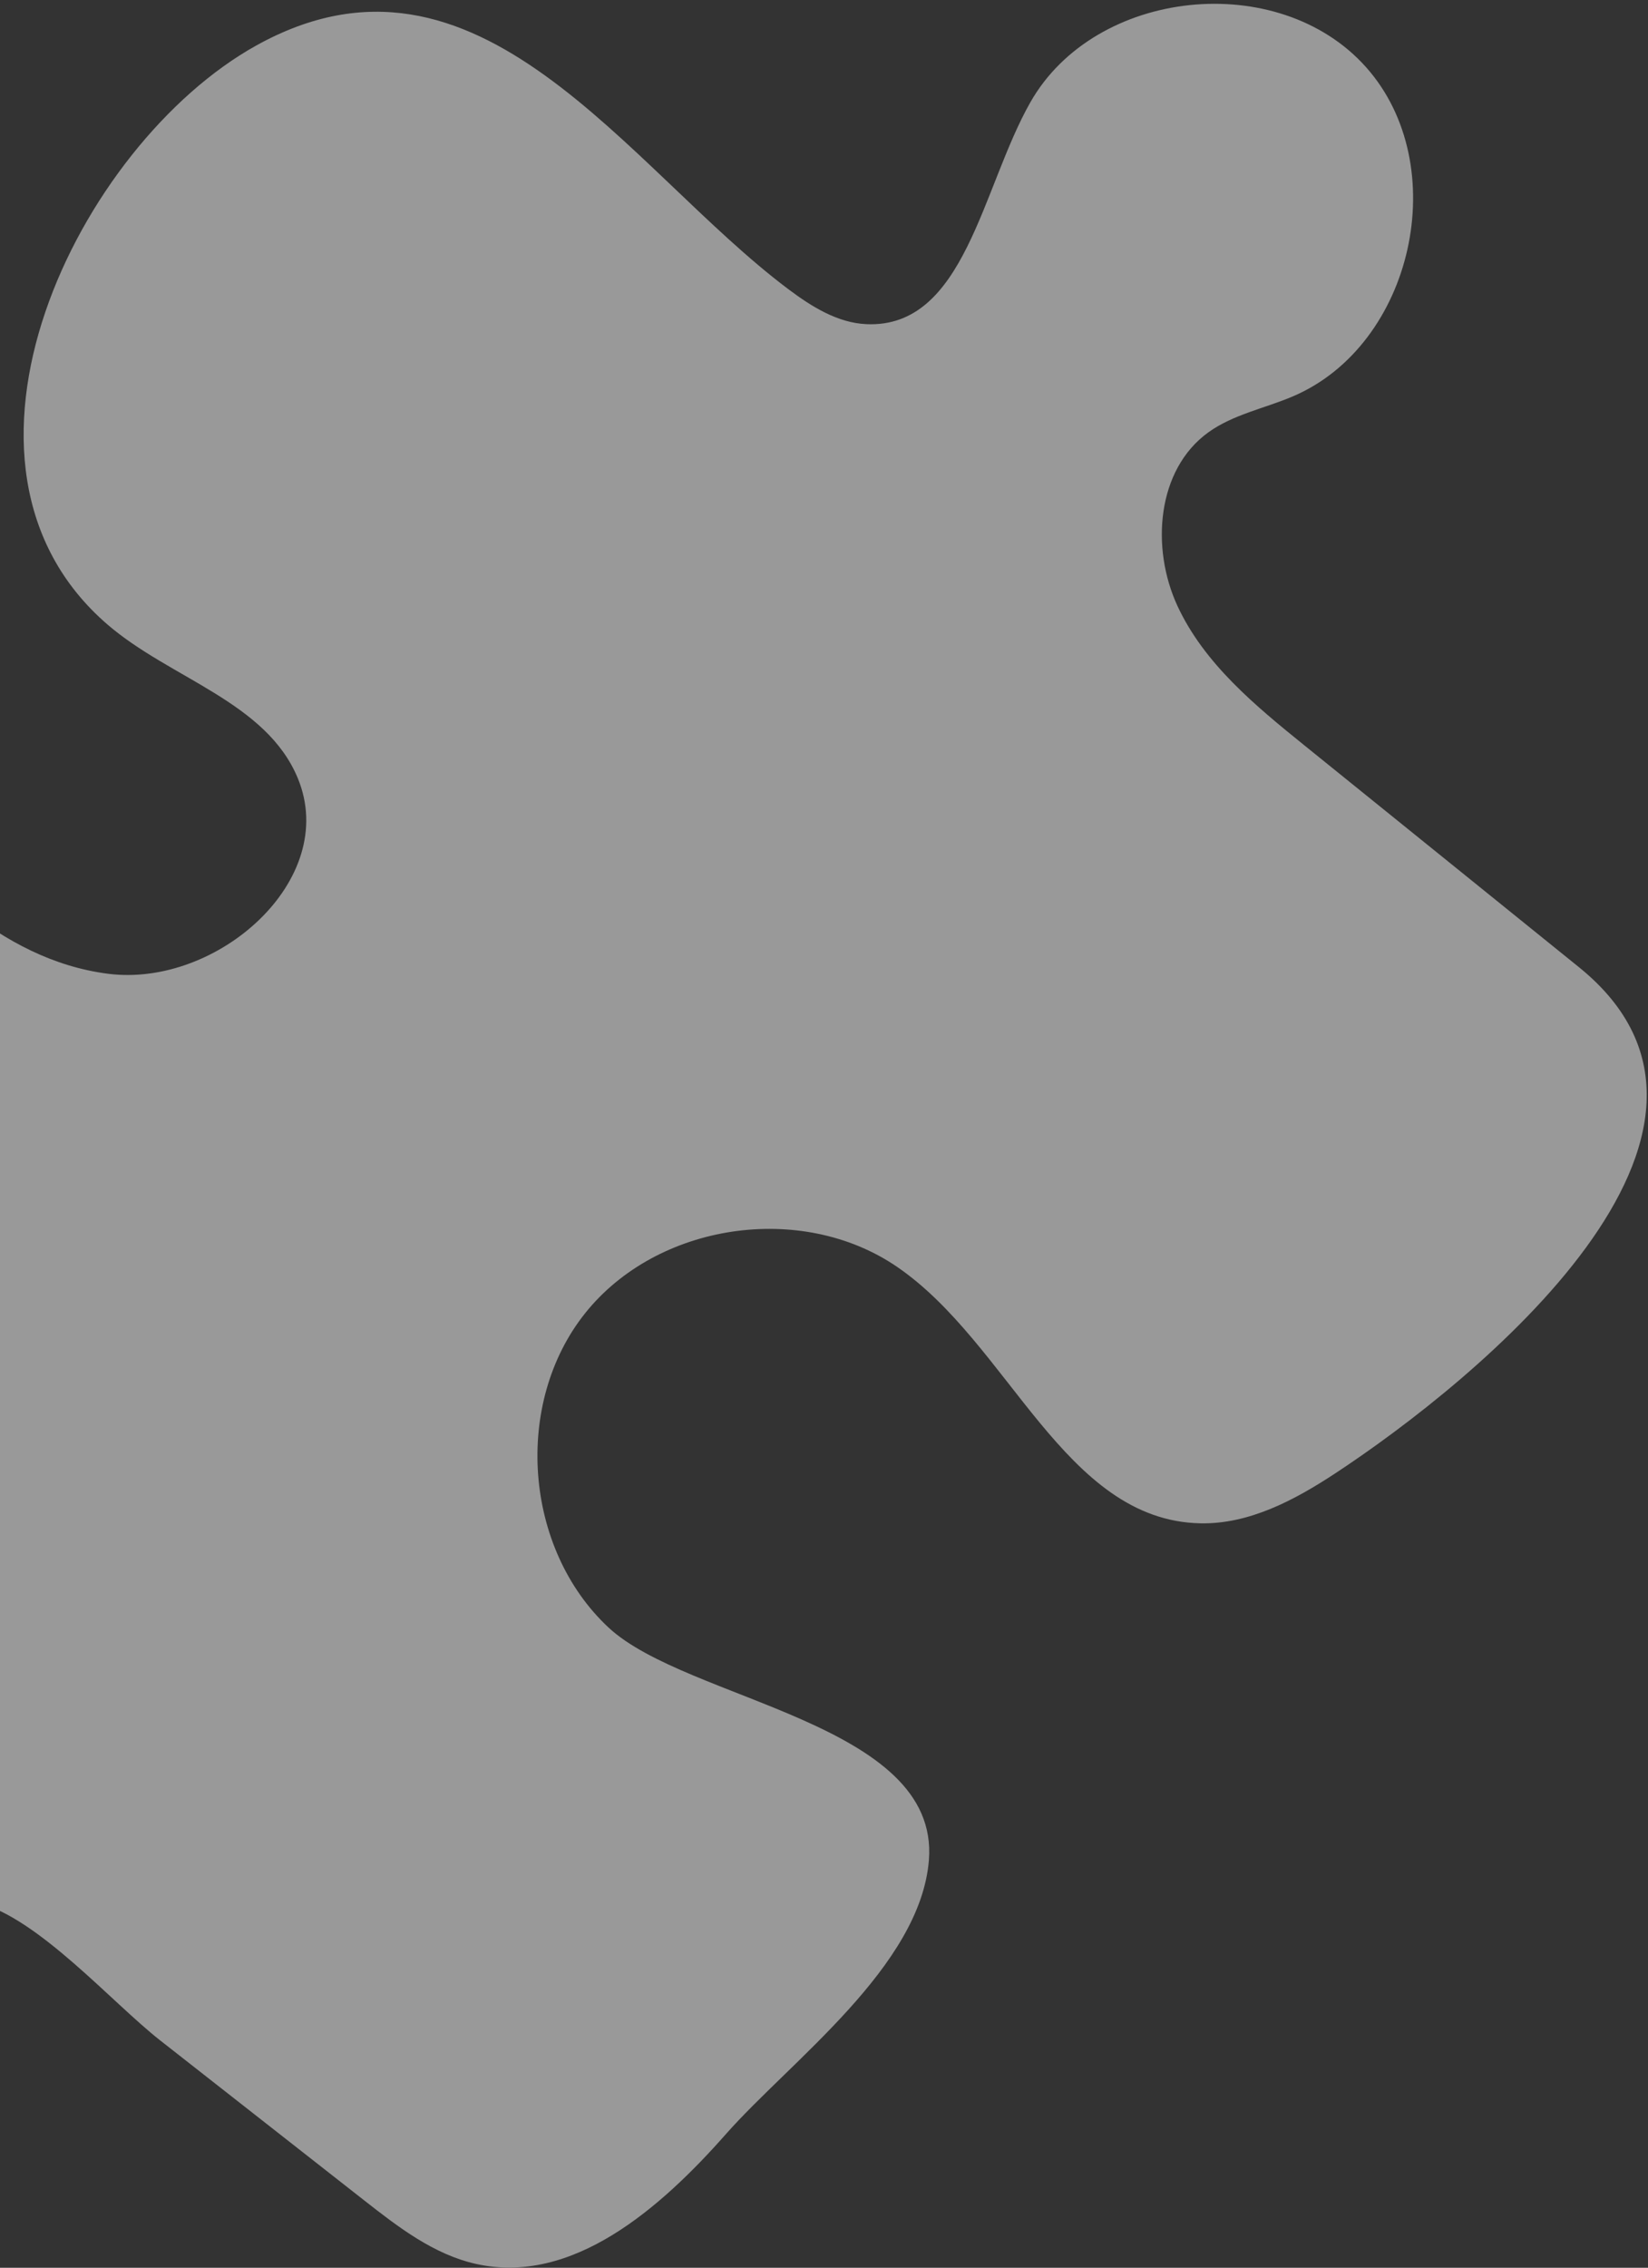 <svg xmlns="http://www.w3.org/2000/svg" xmlns:xlink="http://www.w3.org/1999/xlink" width="261px" height="359px" viewBox="0 0 261 359"><rect x="0" y="0" width="261" height="359" fill="#333333" stroke="none"/><title>46EAEA78-4CEA-4405-9E5C-38F8DD543FF7</title><g id="Base-Pages" stroke="none" stroke-width="1" fill="none" fill-rule="evenodd" opacity="0.5"><g id="Gallery" transform="translate(0, -655)" fill="#FFFFFF" fill-rule="nonzero"><path d="M-26.998,808.874 C-13.872,809.041 0.117,802.066 11.741,808.155 C27.15,816.226 23.235,841.741 8.61,851.151 C-6.016,860.561 -25.068,858.395 -42.083,854.753 C-47.669,853.557 -53.573,852.253 -58.984,854.079 C-70.401,857.932 -73.07,872.556 -73.84,884.557 C-75.02,902.948 -76.146,921.821 -70.692,939.427 C-65.238,957.033 -51.682,973.369 -33.513,976.667 C-18.031,979.476 -2.409,972.601 13.324,972.786 C29.057,972.97 47.18,987.111 40.83,1001.474 C38.159,1007.519 32.017,1011.176 27.735,1016.216 C17.408,1028.374 19.886,1048.367 31.278,1059.541 C42.67,1070.715 60.742,1073.395 75.98,1068.6 C95.881,1062.335 100.925,1044.697 96.911,1025.552 C95.234,1017.552 75.611,982.7 87.297,977.069 C96.214,972.772 113.713,975.532 123.434,975.209 C137.11,974.754 150.786,974.296 164.463,973.84 C171.307,973.613 178.415,973.319 184.493,970.169 C198.396,962.966 201.225,944.612 201.615,928.985 C201.998,913.563 208.178,888.838 198.347,875.07 C185.671,857.32 152.814,880.4 135.8,879.498 C117.525,878.529 101.444,862.009 101.005,843.755 C100.567,825.499 115.837,808.232 134.045,806.394 C155.552,804.222 180.215,820.149 197.036,806.603 C203.028,801.777 206.08,794.245 208.286,786.885 C215.909,761.464 227.891,699.848 186.338,700.631 L130.608,701.681 C120.513,701.871 110.003,701.977 100.87,697.681 C91.736,693.385 84.505,683.262 86.982,673.496 C88.178,668.787 91.369,664.874 93.571,660.542 C102.982,642.024 89.533,616.152 68.941,613.161 C48.348,610.169 28.067,631.141 31.798,651.568 C34.598,666.896 46.876,685.666 34.507,695.176 C30.869,697.973 26.05,698.645 21.463,698.894 C-10.408,700.631 -53.512,685.892 -67.903,723.547 C-79.401,753.63 -65.933,808.382 -26.998,808.874 Z" id="hico-puzzle-shape-1" transform="translate(70.568, 841.874) rotate(40) translate(-70.568, -841.874) "></path></g></g></svg>